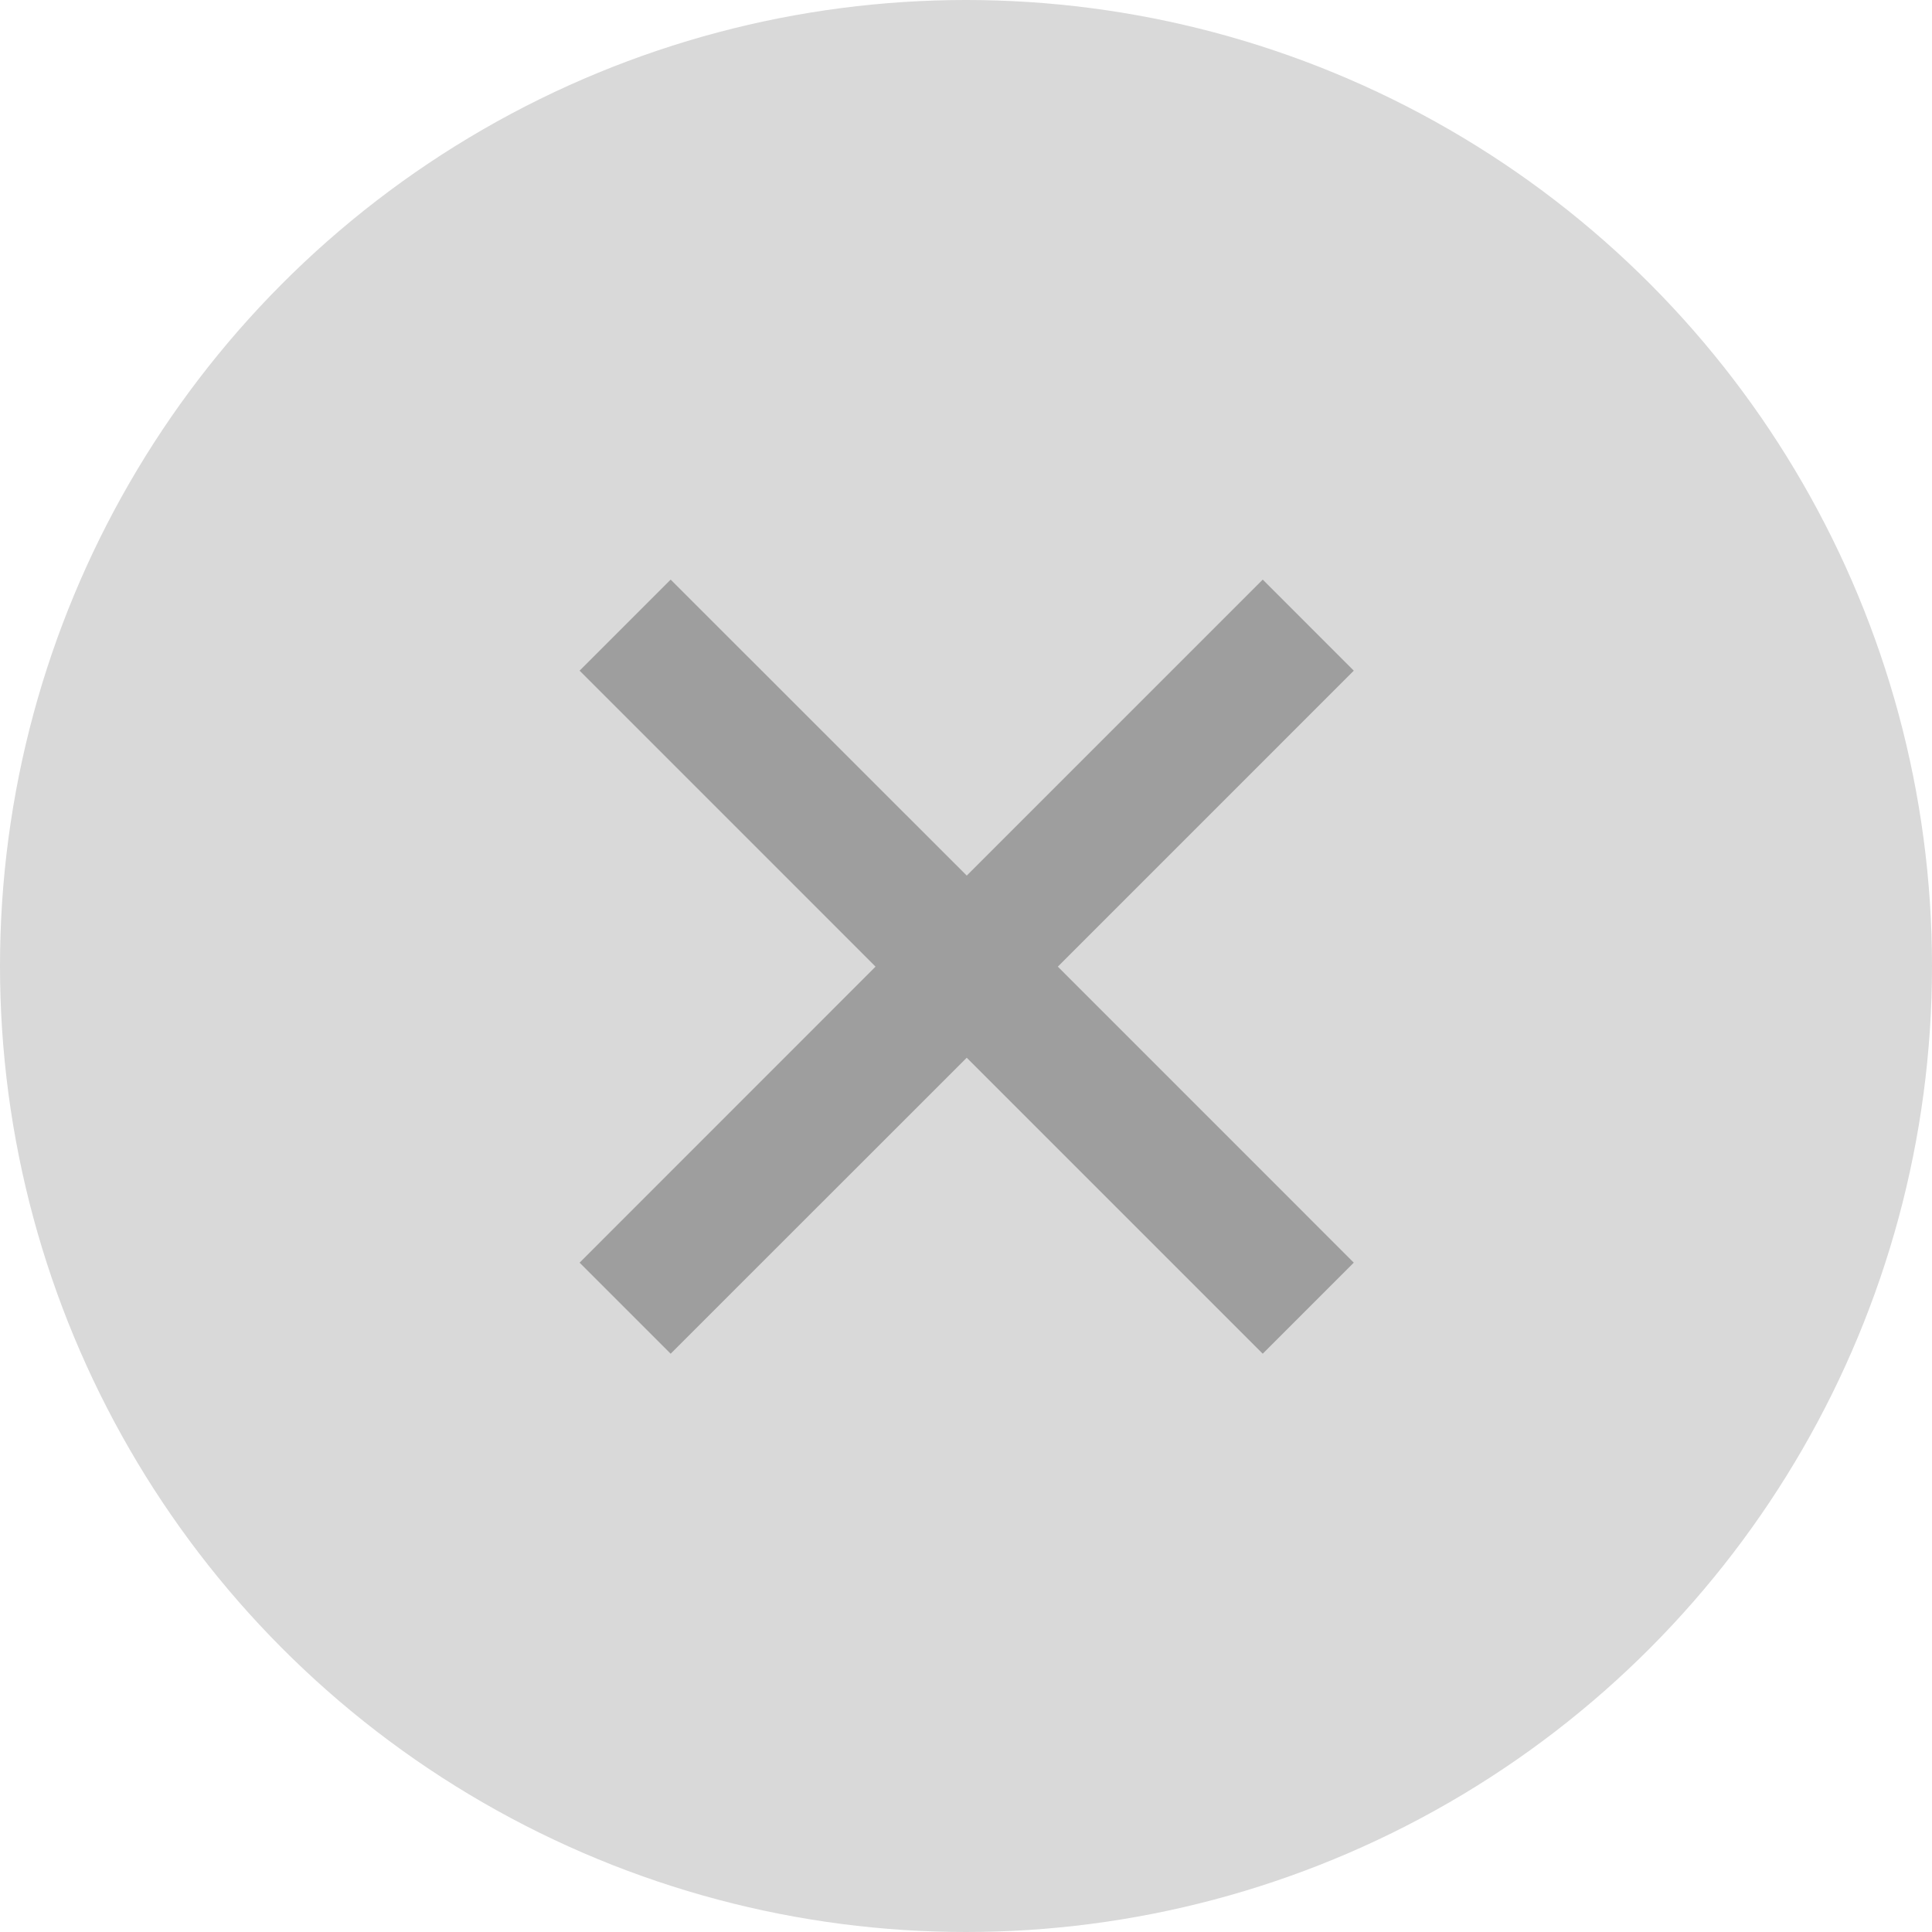 <?xml version="1.0" encoding="UTF-8"?> <svg xmlns="http://www.w3.org/2000/svg" width="60" height="60" viewBox="0 0 60 60" fill="none"> <circle cx="30" cy="30" r="30" fill="#D9D9D9"></circle> <path fill-rule="evenodd" clip-rule="evenodd" d="M20.828 18L18 20.828L27.191 30.02L18 39.213L20.828 42.041L30.023 32.849L39.215 42.041L42.043 39.213L32.852 30.02L42.043 20.828L39.215 18L30.023 27.192L20.828 18Z" fill="#474747" fill-opacity="0.4"></path> </svg> 